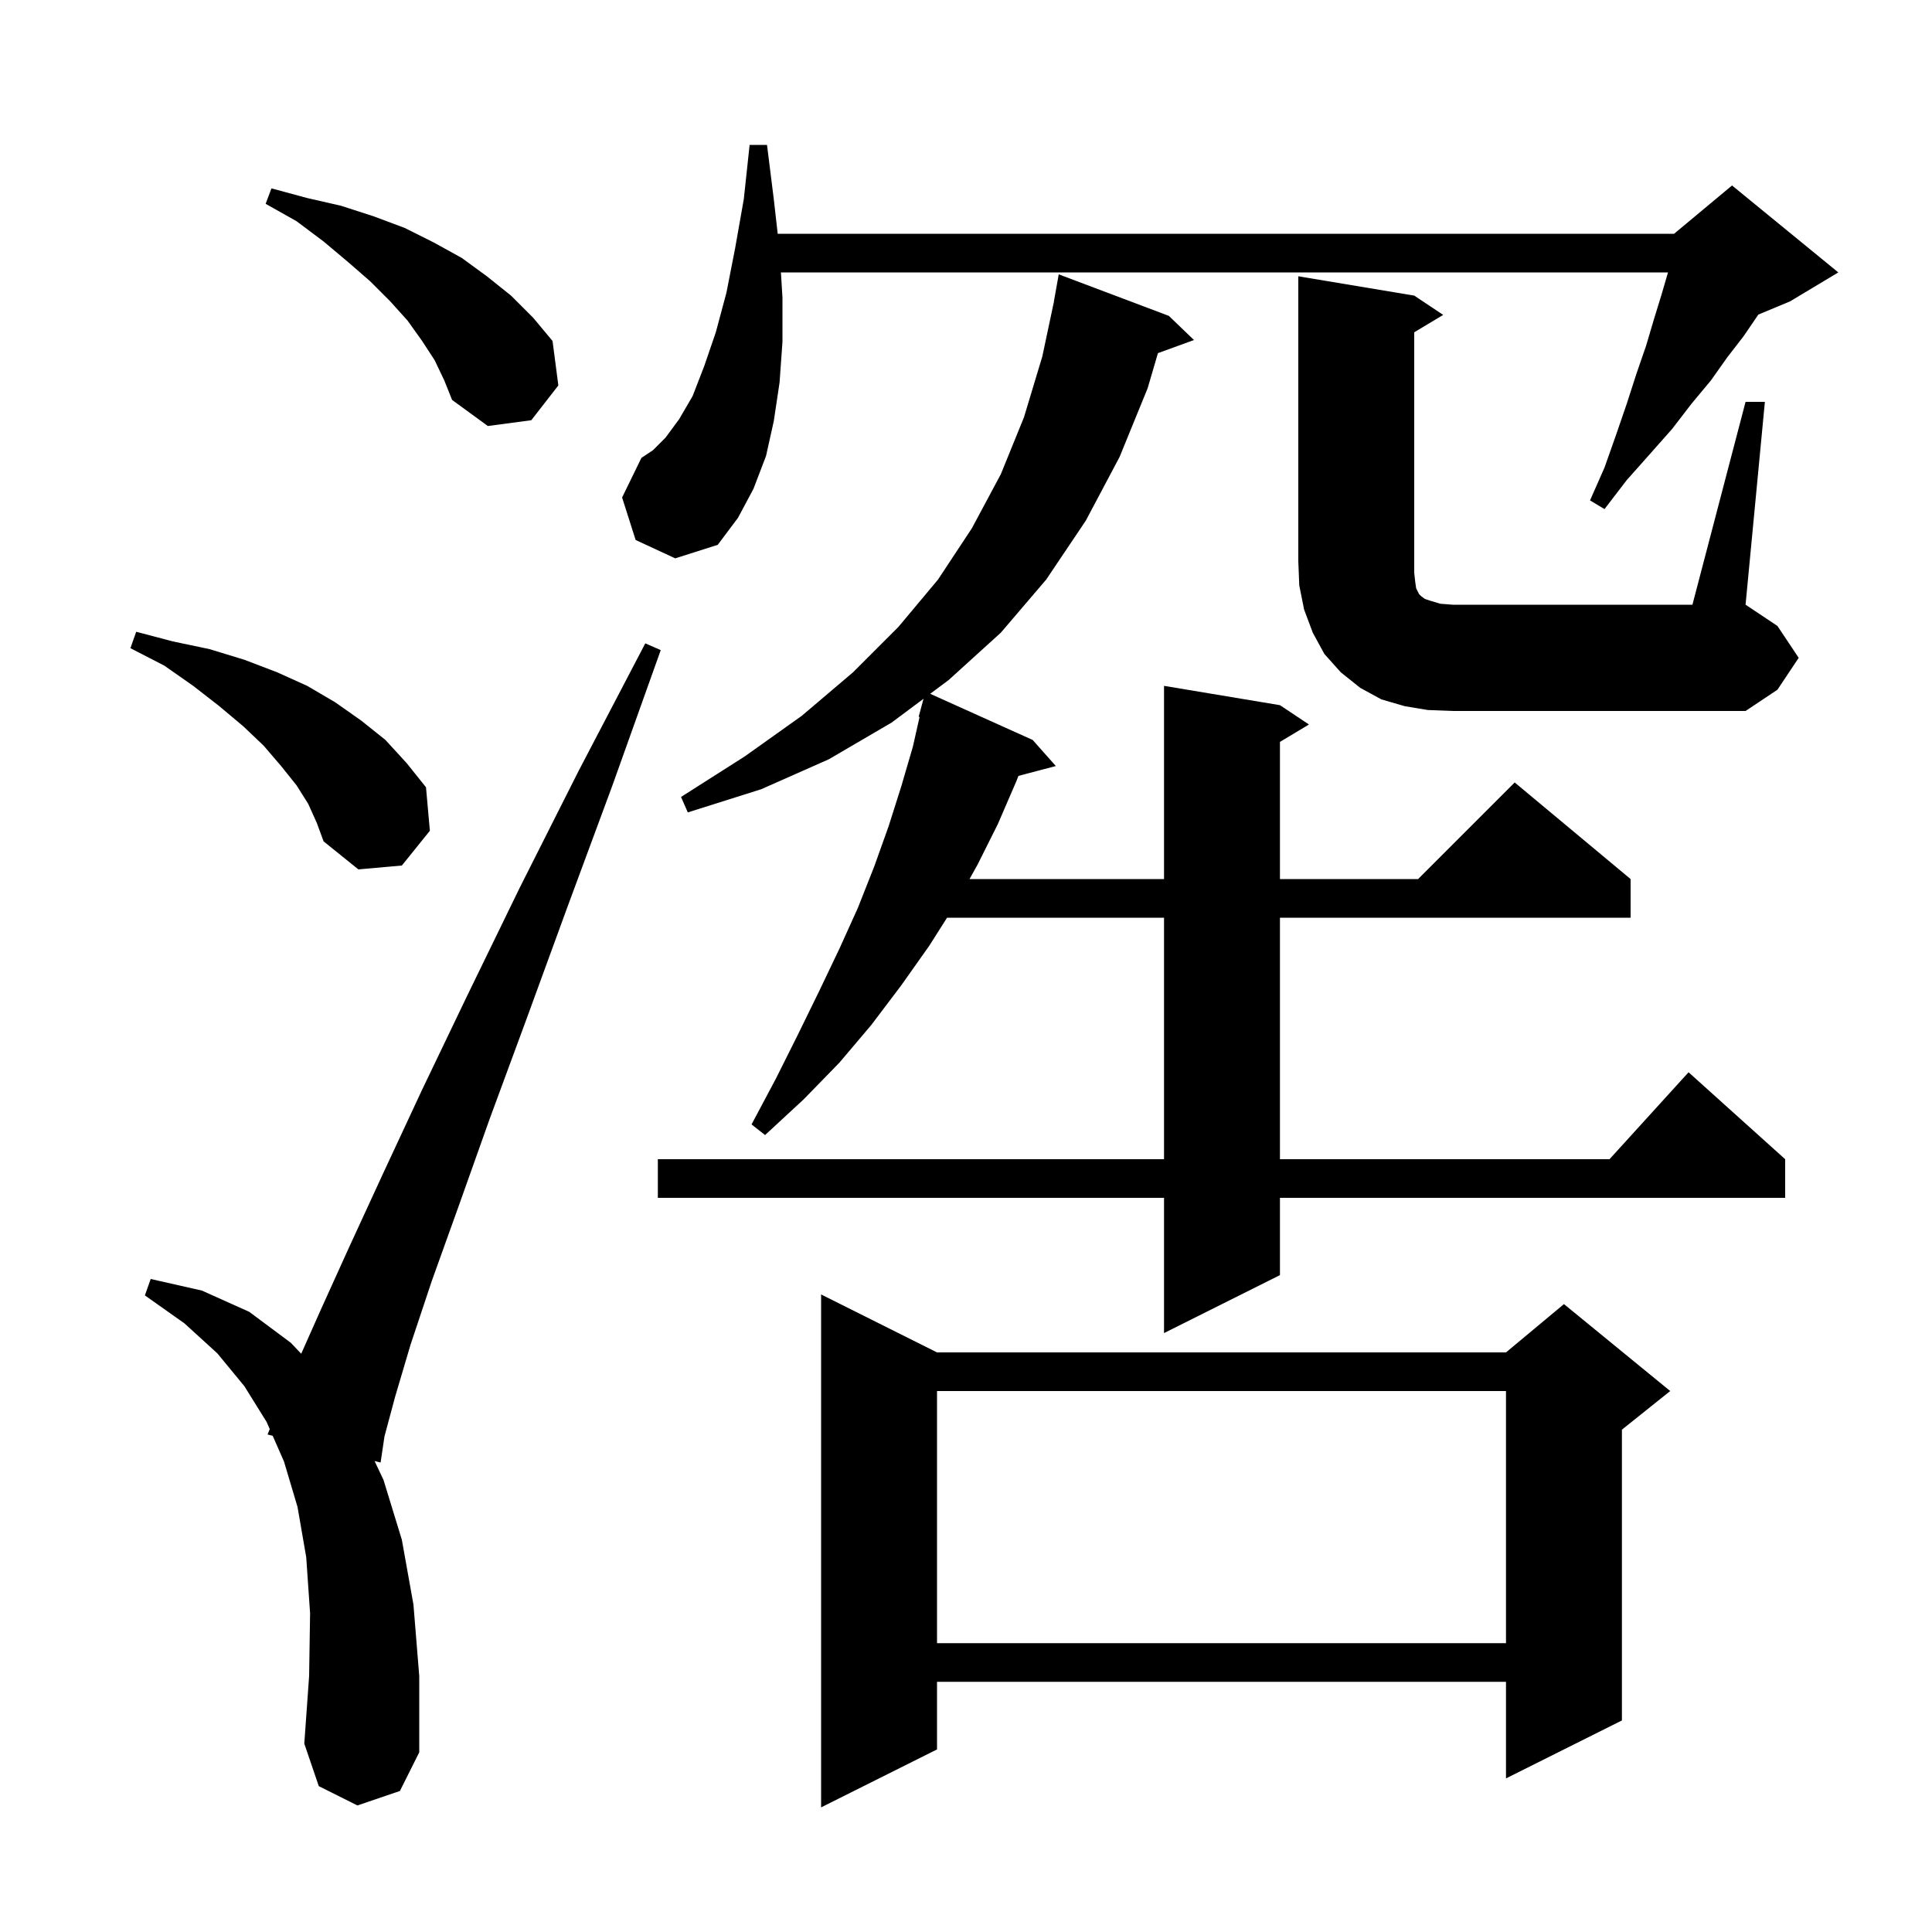 <svg xmlns="http://www.w3.org/2000/svg" xmlns:xlink="http://www.w3.org/1999/xlink" version="1.1" baseProfile="full" viewBox="0 0 200 200" width="200" height="200"><g fill="currentColor"><path d="M 97.0 140.0 L 155.9 140.0 L 161.9 135.0 L 172.9 144.0 L 167.9 148.0 L 167.9 178.1 L 155.9 184.1 L 155.9 174.1 L 97.0 174.1 L 97.0 181.1 L 85.0 187.1 L 85.0 134.0 Z M 37.0 186.9 L 33.0 184.9 L 31.5 180.5 L 32.0 173.5 L 32.1 167.0 L 31.7 161.2 L 30.8 156.0 L 29.4 151.3 L 28.228 148.631 L 27.7 148.5 L 27.923 147.935 L 27.6 147.2 L 25.3 143.5 L 22.5 140.1 L 19.1 137.0 L 15.0 134.1 L 15.6 132.4 L 20.9 133.6 L 25.8 135.8 L 30.1 139.0 L 31.182 140.139 L 33.2 135.6 L 36.1 129.2 L 39.6 121.6 L 43.7 112.8 L 48.4 103.0 L 53.8 91.9 L 59.9 79.8 L 66.8 66.6 L 68.4 67.3 L 63.4 81.3 L 58.7 94.0 L 54.5 105.5 L 50.7 115.8 L 47.5 124.8 L 44.7 132.6 L 42.5 139.2 L 40.9 144.6 L 39.8 148.7 L 39.4 151.4 L 38.776 151.245 L 39.7 153.2 L 41.6 159.4 L 42.8 166.1 L 43.4 173.5 L 43.4 181.4 L 41.4 185.4 Z M 97.0 144.0 L 97.0 170.1 L 155.9 170.1 L 155.9 144.0 Z M 121.0 32.7 L 123.6 35.2 L 119.869 36.557 L 118.8 40.2 L 115.9 47.3 L 112.4 53.9 L 108.3 60.0 L 103.6 65.5 L 98.2 70.4 L 96.293 71.822 L 106.9 76.6 L 109.3 79.3 L 105.43 80.318 L 105.2 80.9 L 103.3 85.3 L 101.2 89.5 L 100.363 91.0 L 120.5 91.0 L 120.5 71.0 L 132.5 73.0 L 135.5 75.0 L 132.5 76.8 L 132.5 91.0 L 146.8 91.0 L 156.8 81.0 L 168.8 91.0 L 168.8 95.0 L 132.5 95.0 L 132.5 120.0 L 166.618 120.0 L 174.8 111.0 L 184.8 120.0 L 184.8 124.0 L 132.5 124.0 L 132.5 132.0 L 120.5 138.0 L 120.5 124.0 L 68.1 124.0 L 68.1 120.0 L 120.5 120.0 L 120.5 95.0 L 98.039 95.0 L 96.2 97.9 L 93.3 102.0 L 90.2 106.1 L 86.9 110.0 L 83.2 113.8 L 79.2 117.5 L 77.8 116.4 L 80.3 111.7 L 82.6 107.1 L 84.8 102.6 L 86.9 98.2 L 88.8 94.0 L 90.5 89.7 L 92.0 85.5 L 93.3 81.4 L 94.5 77.3 L 95.193 74.219 L 95.1 74.2 L 95.601 72.338 L 92.3 74.8 L 85.8 78.6 L 78.8 81.7 L 71.2 84.1 L 70.5 82.5 L 77.1 78.3 L 83.0 74.1 L 88.3 69.6 L 93.0 64.9 L 97.1 60.0 L 100.6 54.7 L 103.6 49.1 L 106.0 43.2 L 107.9 36.9 L 109.109 31.201 L 109.1 31.2 L 109.6 28.4 Z M 31.9 83.2 L 30.7 81.3 L 29.1 79.3 L 27.3 77.2 L 25.2 75.2 L 22.7 73.1 L 20.0 71.0 L 17.0 68.9 L 13.5 67.1 L 14.1 65.4 L 17.9 66.4 L 21.7 67.2 L 25.3 68.3 L 28.7 69.6 L 31.8 71.0 L 34.7 72.7 L 37.4 74.6 L 39.9 76.6 L 42.1 79.0 L 44.1 81.5 L 44.5 86.0 L 41.6 89.6 L 37.1 90.0 L 33.5 87.1 L 32.8 85.2 Z M 180.7 41.6 L 182.7 41.6 L 180.7 62.6 L 184.0 64.8 L 186.2 68.1 L 184.0 71.4 L 180.7 73.6 L 150.4 73.6 L 147.8 73.5 L 145.4 73.1 L 143.0 72.4 L 140.8 71.2 L 138.8 69.6 L 137.1 67.7 L 135.9 65.5 L 135.0 63.1 L 134.5 60.6 L 134.4 58.1 L 134.4 28.6 L 146.4 30.6 L 149.4 32.6 L 146.4 34.4 L 146.4 59.3 L 146.5 60.2 L 146.6 60.9 L 146.9 61.5 L 147.1 61.7 L 147.5 62.0 L 148.1 62.2 L 149.1 62.5 L 150.4 62.6 L 175.2 62.6 Z M 65.8 55.9 L 64.4 51.5 L 66.4 47.4 L 67.6 46.6 L 68.9 45.3 L 70.3 43.4 L 71.7 41.0 L 72.9 37.9 L 74.1 34.4 L 75.2 30.3 L 76.1 25.7 L 77.0 20.6 L 77.6 15.0 L 79.4 15.0 L 80.1 20.6 L 80.508 24.2 L 173.3 24.2 L 179.3 19.2 L 190.3 28.2 L 185.3 31.2 L 182.025 32.564 L 182.0 32.6 L 180.5 34.8 L 178.8 37.0 L 177.1 39.4 L 175.1 41.8 L 173.1 44.4 L 170.8 47.0 L 168.4 49.7 L 166.1 52.7 L 164.6 51.8 L 166.1 48.4 L 167.3 45.0 L 168.4 41.8 L 169.4 38.7 L 170.4 35.8 L 171.2 33.1 L 172.0 30.5 L 172.671 28.2 L 80.841 28.2 L 81.0 30.8 L 81.0 35.4 L 80.7 39.6 L 80.1 43.6 L 79.3 47.2 L 78.0 50.6 L 76.4 53.6 L 74.3 56.4 L 69.9 57.8 Z M 45.0 37.3 L 43.7 35.3 L 42.2 33.2 L 40.4 31.2 L 38.3 29.1 L 36.0 27.1 L 33.5 25.0 L 30.7 22.9 L 27.5 21.1 L 28.1 19.5 L 31.8 20.5 L 35.3 21.3 L 38.7 22.4 L 41.9 23.6 L 44.9 25.1 L 47.8 26.7 L 50.4 28.6 L 52.9 30.6 L 55.2 32.9 L 57.2 35.3 L 57.8 39.9 L 55.0 43.5 L 50.5 44.1 L 46.8 41.4 L 46.0 39.4 Z "/></g></svg>